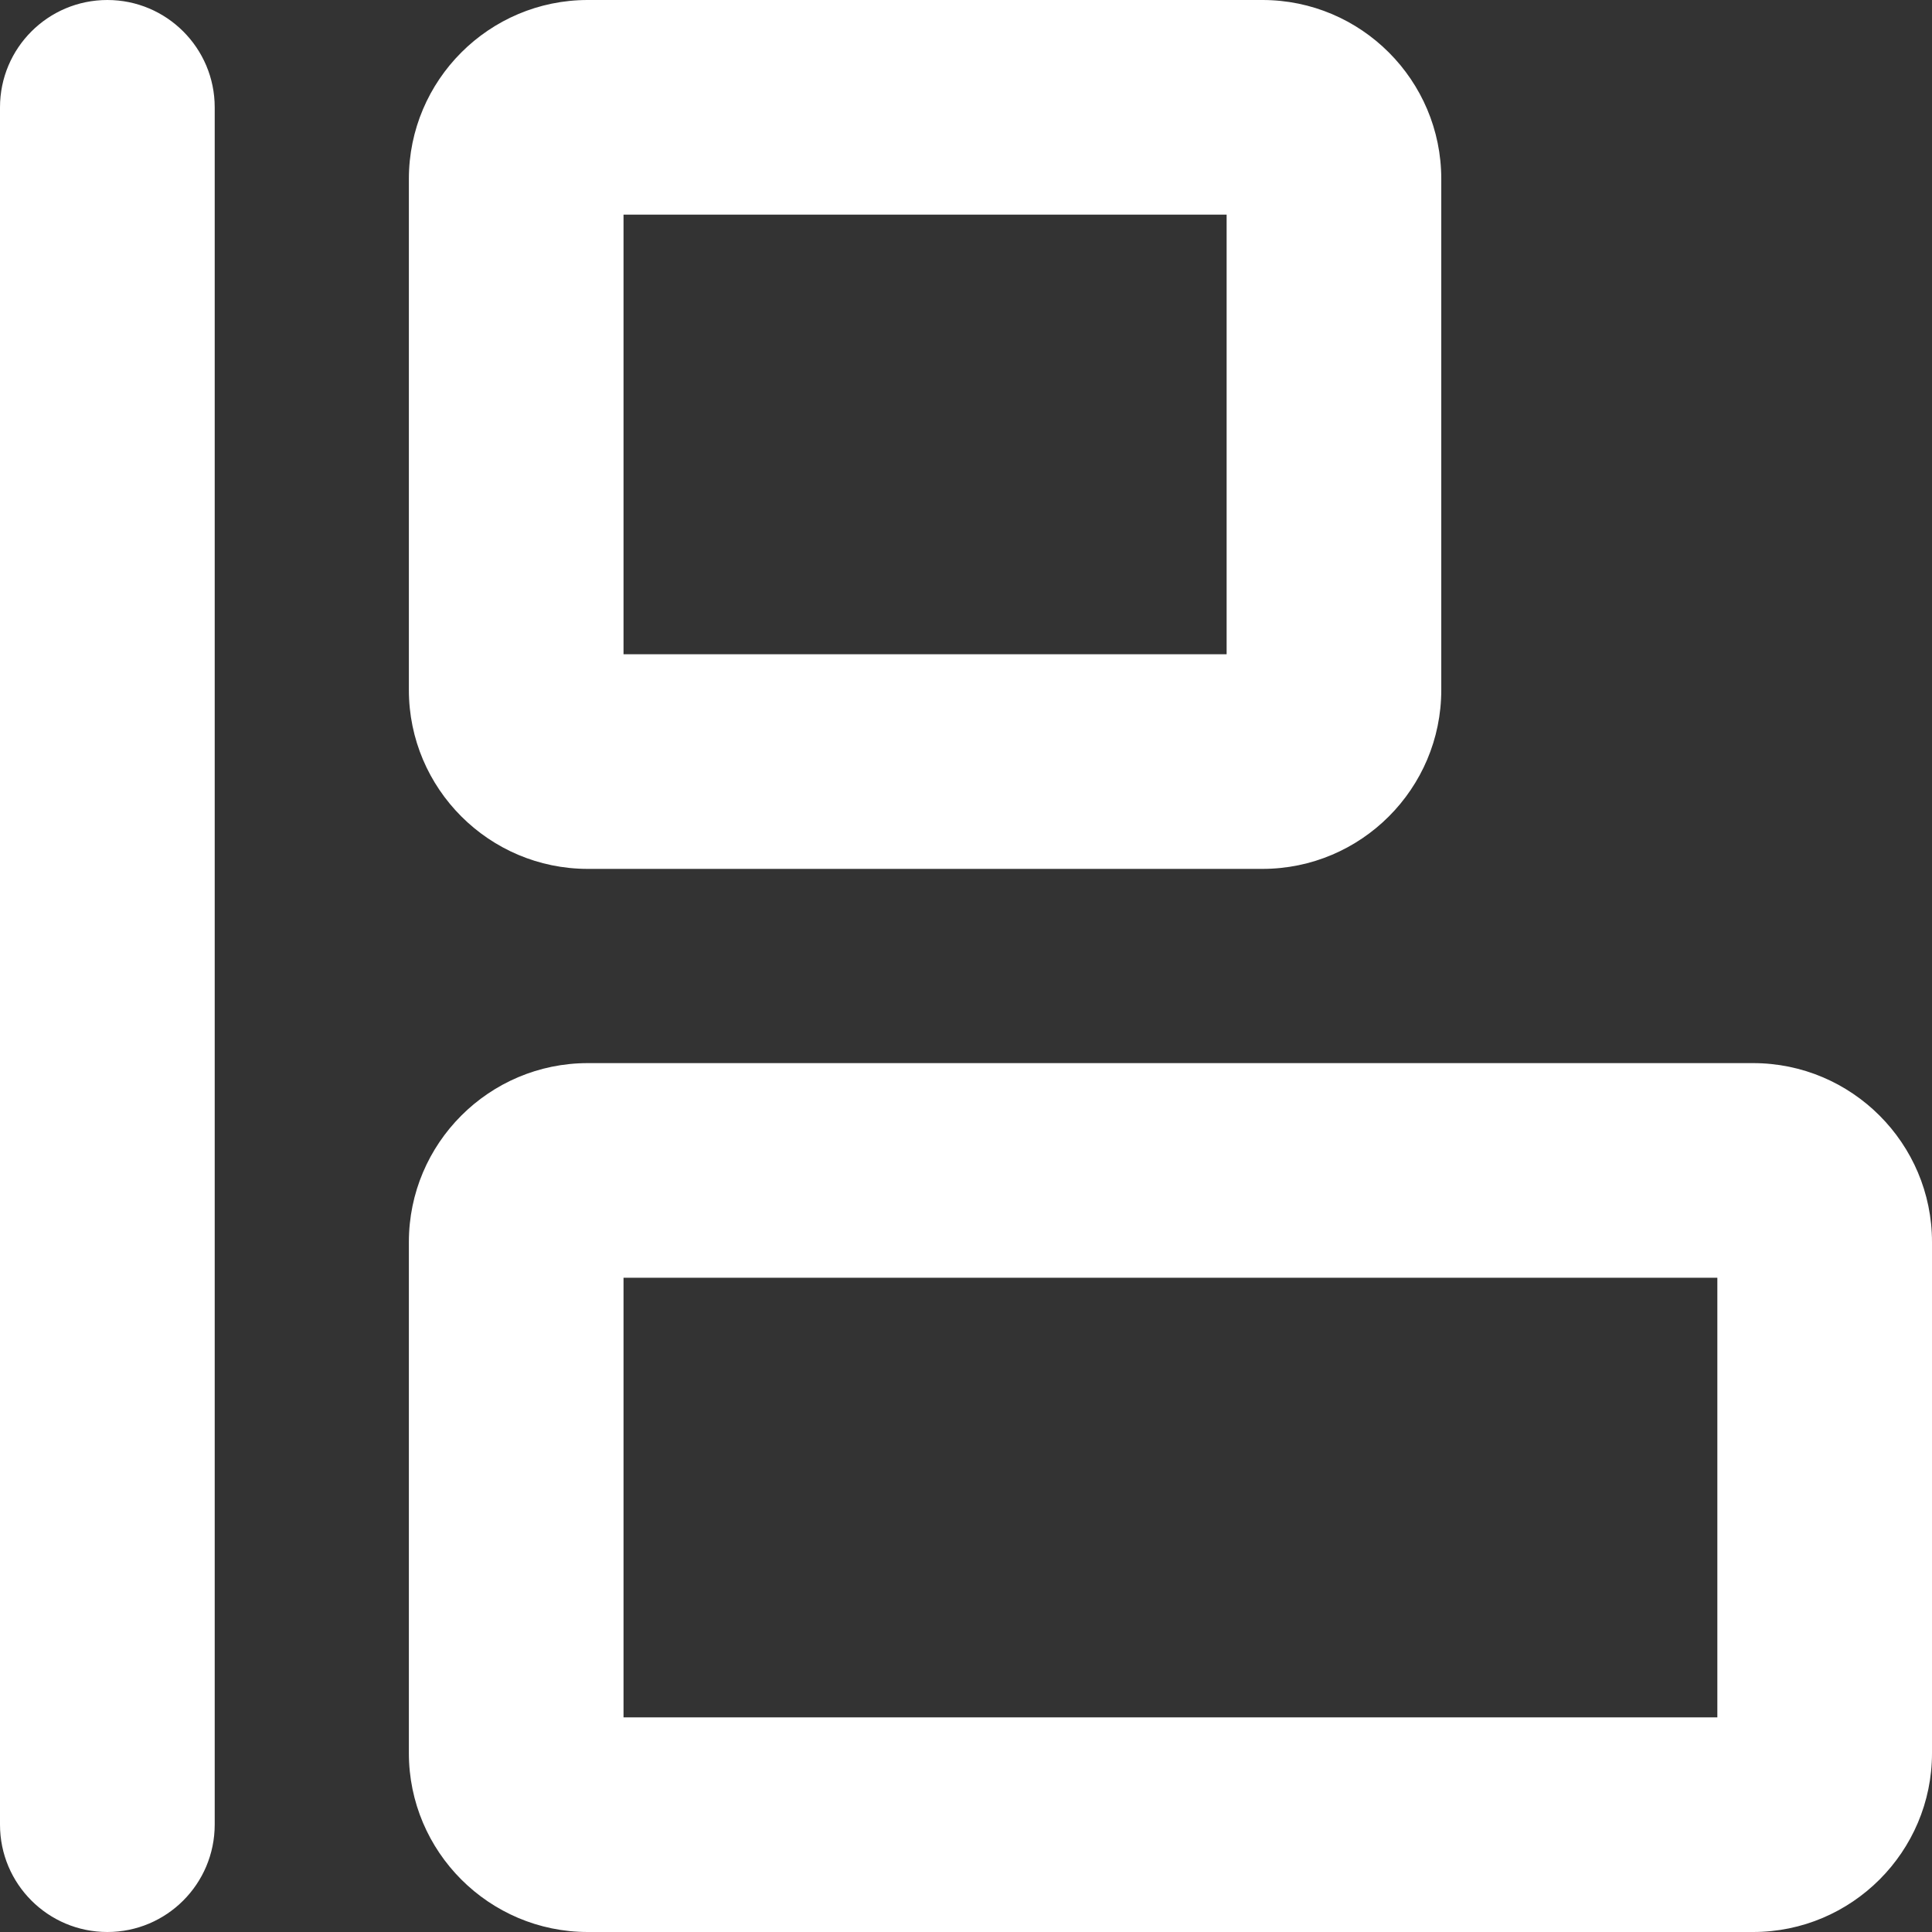<?xml version="1.0" encoding="UTF-8"?>
<svg width="30px" height="30px" viewBox="0 0 30 30" version="1.1" xmlns="http://www.w3.org/2000/svg" xmlns:xlink="http://www.w3.org/1999/xlink">
    <rect x="0" y="0" width="30" height="30" fill="#333333" stroke="none"/>
    <title>Fill 1</title>
    <g id="页面-1" stroke="none" stroke-width="1" fill="none" fill-rule="evenodd">
        <g id="FineBI首页" transform="translate(-806, -5139)" fill="#FFFFFF">
            <g id="编组-19" transform="translate(735, 5109)">
                <path d="M80.682,56.667 L97.667,56.667 L97.667,49.841 L80.682,49.841 L80.682,56.667 Z M98.222,60 L80.127,60 C78.595,60 77.349,58.754 77.349,57.222 L77.349,49.286 C77.349,47.754 78.595,46.508 80.127,46.508 L98.222,46.508 C99.754,46.508 101,47.754 101,49.286 L101,57.222 C101,58.754 99.754,60 98.222,60 Z M80.682,40.159 L90.047,40.159 L90.047,33.333 L80.682,33.333 L80.682,40.159 Z M90.603,43.492 L80.127,43.492 C78.595,43.492 77.349,42.246 77.349,40.714 L77.349,32.778 C77.349,31.246 78.595,30 80.127,30 L90.603,30 C92.135,30 93.38,31.246 93.38,32.778 L93.38,40.714 C93.38,42.246 92.135,43.492 90.603,43.492 L90.603,43.492 Z M72.667,60 C71.746,60 71,59.254 71,58.333 L71,31.667 C71,30.746 71.746,30 72.667,30 C73.587,30 74.334,30.746 74.334,31.667 L74.334,58.333 C74.333,59.254 73.587,60 72.667,60 Z" id="Fill-1"></path>
            </g>
        </g>
    </g>
</svg>